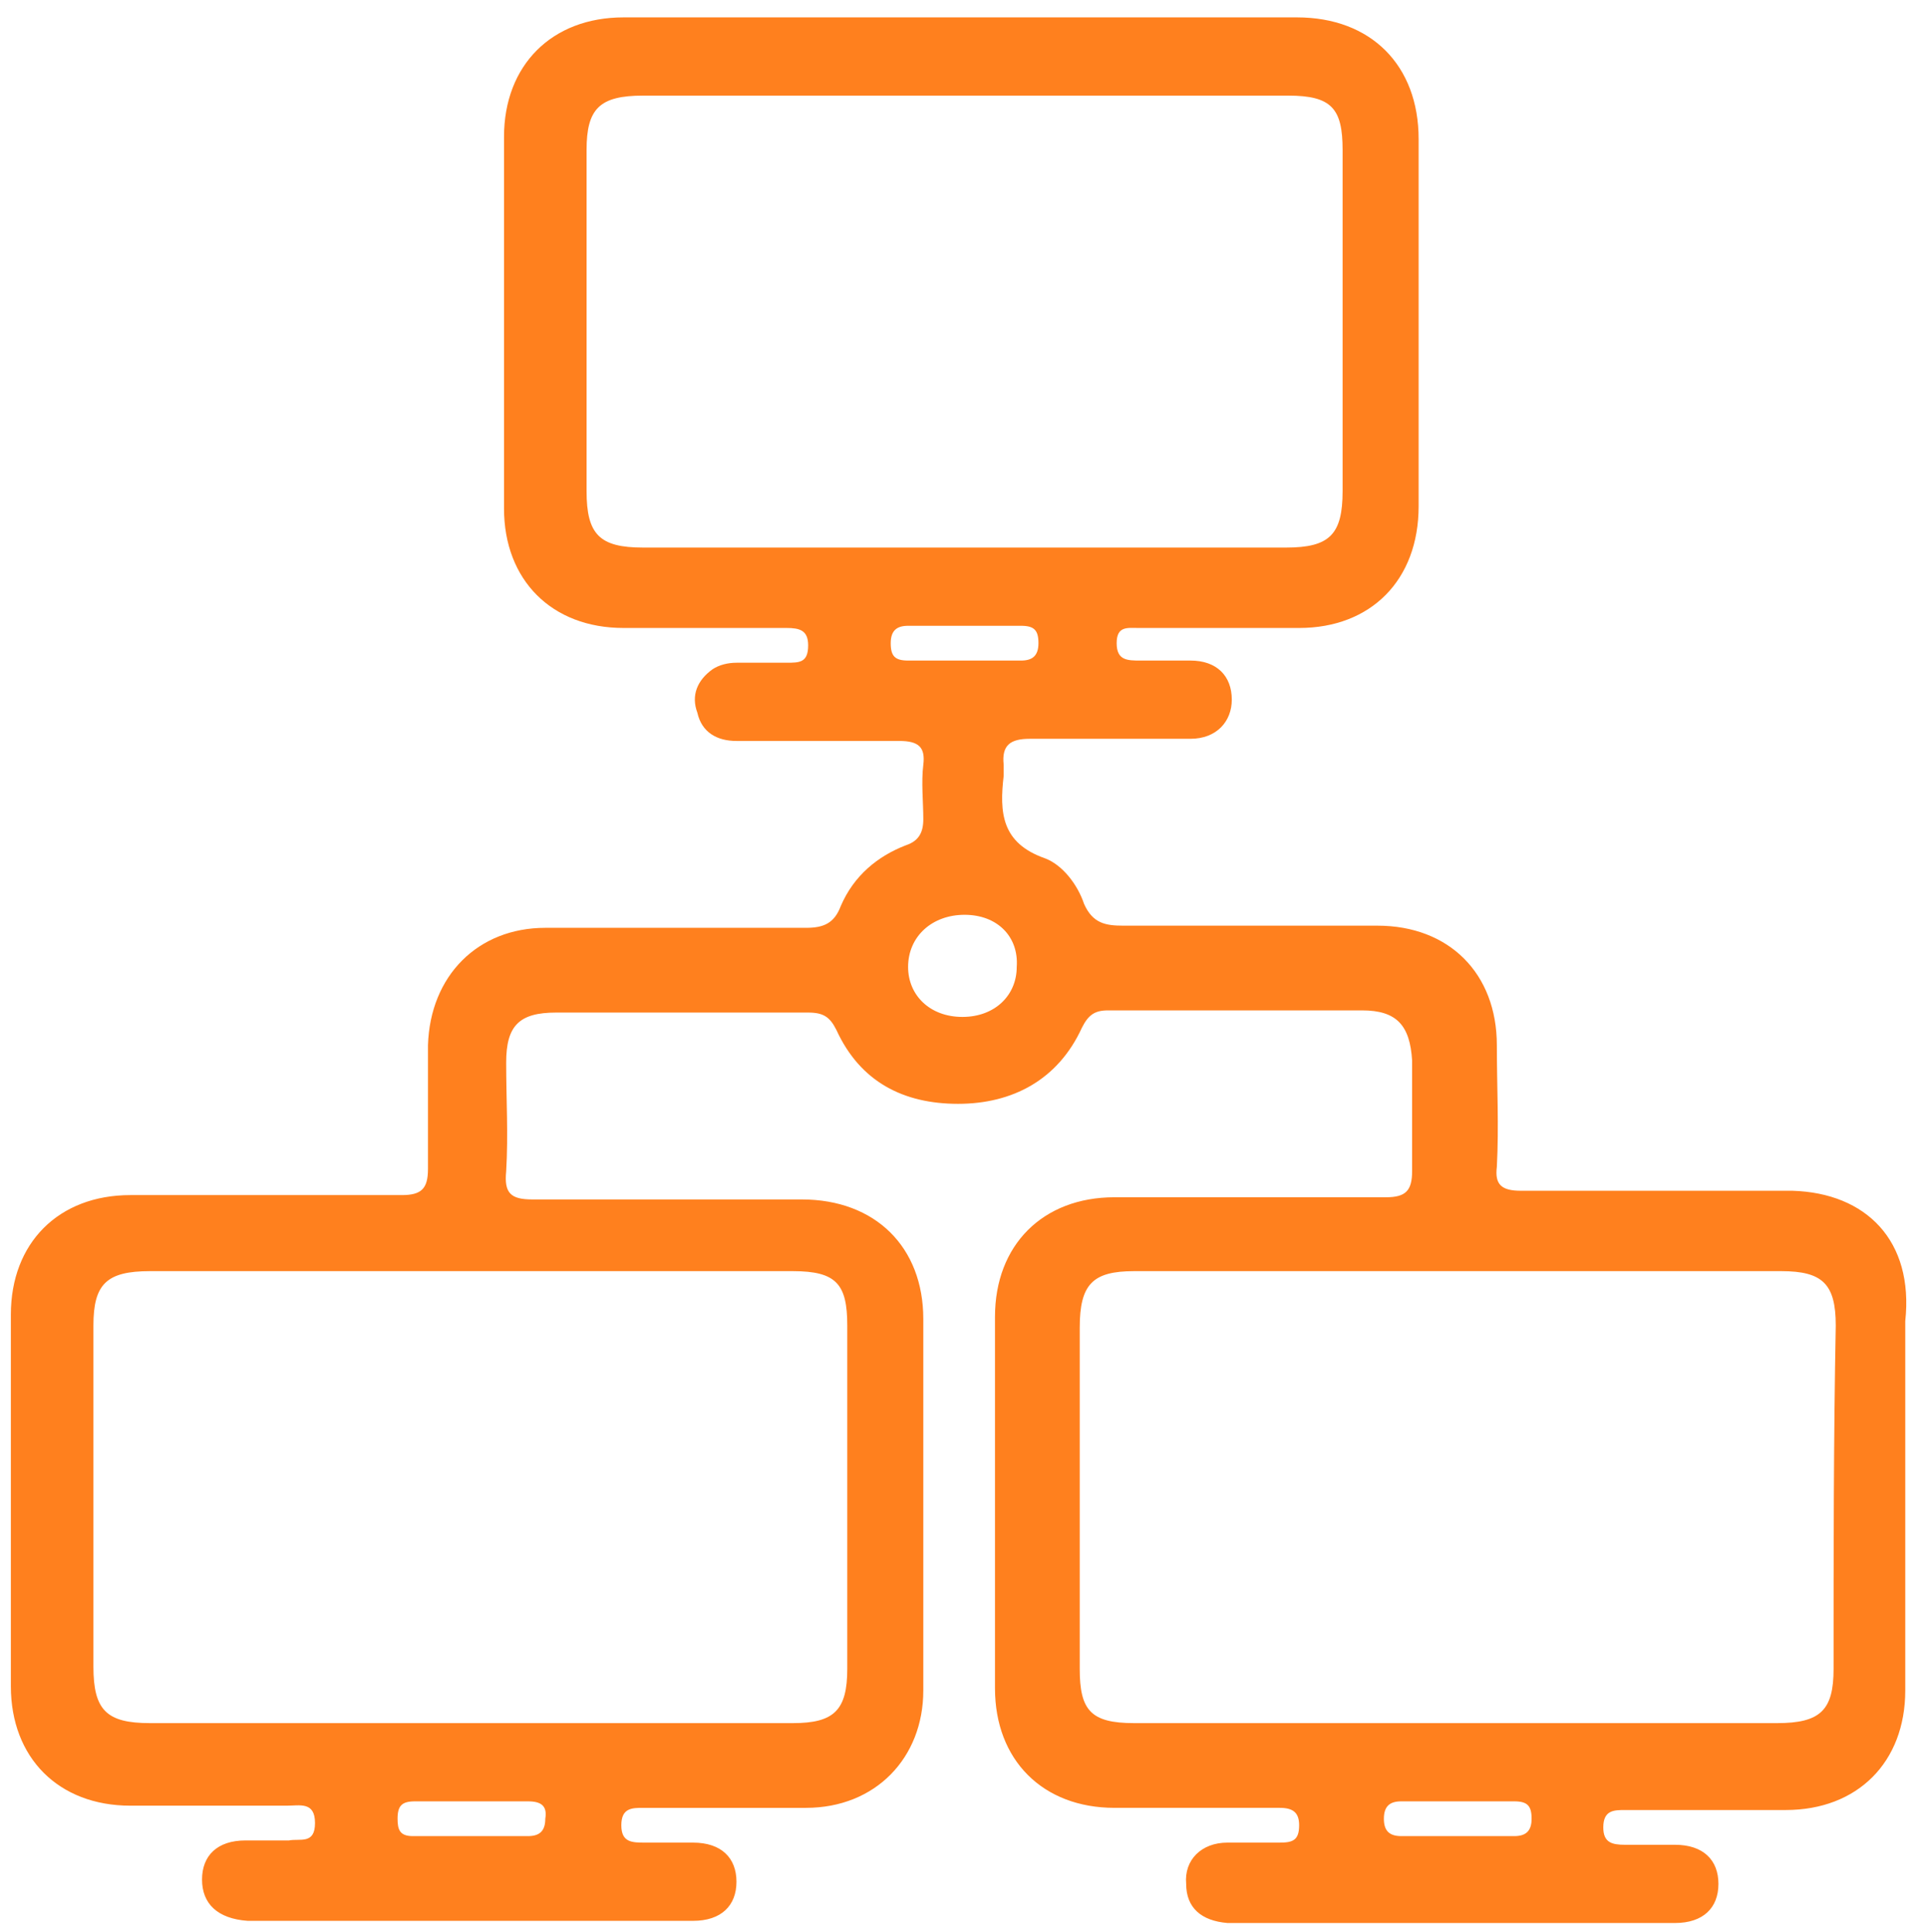 <?xml version="1.0" encoding="utf-8"?>
<!-- Generator: Adobe Illustrator 25.4.1, SVG Export Plug-In . SVG Version: 6.00 Build 0)  -->
<svg version="1.1" id="Layer_1" xmlns="http://www.w3.org/2000/svg" xmlns:xlink="http://www.w3.org/1999/xlink" x="0px" y="0px"
	 viewBox="0 0 88.7 88.9" style="enable-background:new 0 0 88.7 88.9;" xml:space="preserve">
<style type="text/css">
	.st0{fill:#FF801E;}
</style>
<g>
	<path class="st0" d="M82.5,54.8c-4.2,0-8.4,0-12.5,0c-0.9,0-1.2-0.3-1.1-1.1c0.1-1.9,0-3.7,0-5.6c0-3.3-2.2-5.5-5.5-5.5
		c-3.9,0-7.8,0-11.7,0c-0.8,0-1.4-0.1-1.8-1c-0.3-0.9-1-1.8-1.8-2.1c-2-0.7-2.1-2.1-1.9-3.8c0-0.2,0-0.4,0-0.5
		c-0.1-0.9,0.3-1.2,1.2-1.2c2.5,0,4.9,0,7.4,0c1.2,0,1.9-0.8,1.9-1.8c0-1.1-0.7-1.8-1.9-1.8c-0.8,0-1.5,0-2.3,0
		c-0.6,0-1.1,0-1.1-0.8c0-0.8,0.5-0.7,1-0.7c2.5,0,4.9,0,7.4,0c3.3,0,5.5-2.2,5.5-5.6c0-5.6,0-11.3,0-16.9c0-3.4-2.2-5.6-5.6-5.6
		c-5.1,0-10.3,0-15.4,0c-5.2,0-10.4,0-15.6,0c-3.3,0-5.5,2.2-5.5,5.5c0,5.7,0,11.4,0,17.1c0,3.3,2.2,5.5,5.5,5.5c2.5,0,5,0,7.5,0
		c0.6,0,1,0.1,1,0.8c0,0.8-0.4,0.8-1,0.8c-0.8,0-1.5,0-2.3,0c-0.4,0-0.8,0.1-1.1,0.3c-0.7,0.5-1,1.2-0.7,2c0.2,0.9,0.9,1.3,1.8,1.3
		c2.5,0,5,0,7.5,0c0.9,0,1.2,0.3,1.1,1.1c-0.1,0.8,0,1.7,0,2.5c0,0.6-0.2,1-0.8,1.2c-1.3,0.5-2.4,1.4-3,2.8c-0.3,0.8-0.8,1-1.6,1
		c-4,0-8,0-12,0c-3.1,0-5.3,2.2-5.4,5.4c0,1.9,0,3.8,0,5.7c0,0.9-0.3,1.2-1.2,1.2c-4.2,0-8.4,0-12.5,0c-3.3,0-5.5,2.2-5.5,5.5
		c0,5.7,0,11.4,0,17.1c0,3.3,2.2,5.5,5.5,5.5c2.4,0,4.8,0,7.2,0c0.6,0,1.3-0.2,1.3,0.8c0,1-0.7,0.7-1.2,0.8c-0.7,0-1.3,0-2,0
		c-1.3,0-2,0.7-2,1.8c0,1.1,0.7,1.8,2.1,1.9c2,0,4,0,6,0c4.8,0,9.7,0,14.5,0c1.3,0,2-0.7,2-1.8c0-1.1-0.7-1.8-2-1.8
		c-0.7,0-1.5,0-2.2,0c-0.6,0-1.1,0-1.1-0.8c0-0.8,0.5-0.8,1-0.8c2.5,0,5,0,7.5,0c3.2,0,5.4-2.3,5.4-5.4c0-5.7,0-11.4,0-17.1
		c0-3.3-2.2-5.5-5.6-5.5c-4.1,0-8.3,0-12.4,0c-1,0-1.3-0.3-1.2-1.3c0.1-1.7,0-3.3,0-5c0-1.7,0.6-2.3,2.3-2.3c3.9,0,7.7,0,11.6,0
		c0.7,0,1,0.2,1.3,0.8c1.1,2.4,3.1,3.4,5.6,3.4c2.5,0,4.6-1.1,5.7-3.5c0.3-0.6,0.6-0.8,1.2-0.8c3.9,0,7.8,0,11.7,0
		c1.6,0,2.2,0.7,2.3,2.3c0,1.7,0,3.4,0,5.1c0,0.9-0.3,1.2-1.2,1.2c-4.2,0-8.4,0-12.5,0c-3.3,0-5.5,2.2-5.5,5.5c0,5.7,0,11.4,0,17.1
		c0,3.3,2.2,5.5,5.5,5.5c2.5,0,5.1,0,7.6,0c0.6,0,0.9,0.2,0.9,0.8c0,0.7-0.3,0.8-0.9,0.8c-0.8,0-1.6,0-2.4,0c-1.2,0-2,0.8-1.9,1.9
		c0,1.1,0.7,1.7,1.9,1.8c1.2,0,2.3,0,3.5,0c5.7,0,11.4,0,17.1,0c1.3,0,2-0.7,2-1.8c0-1.1-0.7-1.8-2-1.8c-0.8,0-1.5,0-2.3,0
		c-0.6,0-1-0.1-1-0.8c0-0.8,0.5-0.8,1-0.8c2.5,0,4.9,0,7.4,0c3.3,0,5.5-2.2,5.5-5.5c0-5.7,0-11.3,0-17
		C88.1,57.1,85.9,54.9,82.5,54.8z M24.3,84.5c-1.8,0-3.5,0-5.3,0c-0.6,0-0.7-0.3-0.7-0.8c0-0.6,0.2-0.8,0.8-0.8c0.9,0,1.7,0,2.6,0
		c0.9,0,1.7,0,2.6,0c0.6,0,0.9,0.2,0.8,0.8C25.1,84.3,24.8,84.5,24.3,84.5z M36.5,58.5c2,0,2.5,0.6,2.5,2.5c0,5.3,0,10.5,0,15.8
		c0,1.9-0.6,2.5-2.5,2.5c-5,0-10,0-14.9,0c-4.9,0-9.8,0-14.7,0c-2,0-2.6-0.6-2.6-2.6c0-5.2,0-10.5,0-15.7c0-1.9,0.6-2.5,2.6-2.5
		C16.7,58.5,26.6,58.5,36.5,58.5z M29.6,25.2c-2,0-2.6-0.6-2.6-2.6c0-5.2,0-10.5,0-15.7c0-1.9,0.6-2.5,2.6-2.5c9.9,0,19.8,0,29.7,0
		c2,0,2.5,0.6,2.5,2.5c0,5.2,0,10.5,0,15.7c0,2-0.6,2.6-2.6,2.6c-4.9,0-9.9,0-14.8,0C39.4,25.2,34.5,25.2,29.6,25.2z M41.8,30.4
		c-0.6,0-0.8-0.2-0.8-0.8c0-0.6,0.3-0.8,0.8-0.8c1.7,0,3.5,0,5.2,0c0.6,0,0.8,0.2,0.8,0.8c0,0.6-0.3,0.8-0.8,0.8c-0.9,0-1.7,0-2.6,0
		C43.5,30.4,42.6,30.4,41.8,30.4z M44.3,46.8c-1.5,0-2.5-1-2.5-2.3c0-1.4,1.1-2.4,2.6-2.4c1.5,0,2.5,1,2.4,2.4
		C46.8,45.8,45.8,46.8,44.3,46.8z M69.7,84.5c-1.7,0-3.5,0-5.2,0c-0.6,0-0.8-0.3-0.8-0.8c0-0.6,0.3-0.8,0.8-0.8c0.9,0,1.7,0,2.6,0
		c0.9,0,1.7,0,2.6,0c0.6,0,0.8,0.2,0.8,0.8C70.5,84.3,70.2,84.5,69.7,84.5z M84.4,76.8c0,1.9-0.6,2.5-2.6,2.5c-4.9,0-9.9,0-14.8,0
		s-9.9,0-14.8,0c-2,0-2.5-0.6-2.5-2.5c0-5.2,0-10.5,0-15.7c0-2,0.6-2.6,2.5-2.6c9.9,0,19.8,0,29.8,0c1.9,0,2.5,0.6,2.5,2.5
		C84.4,66.2,84.4,71.5,84.4,76.8z"/>
</g>
</svg>
